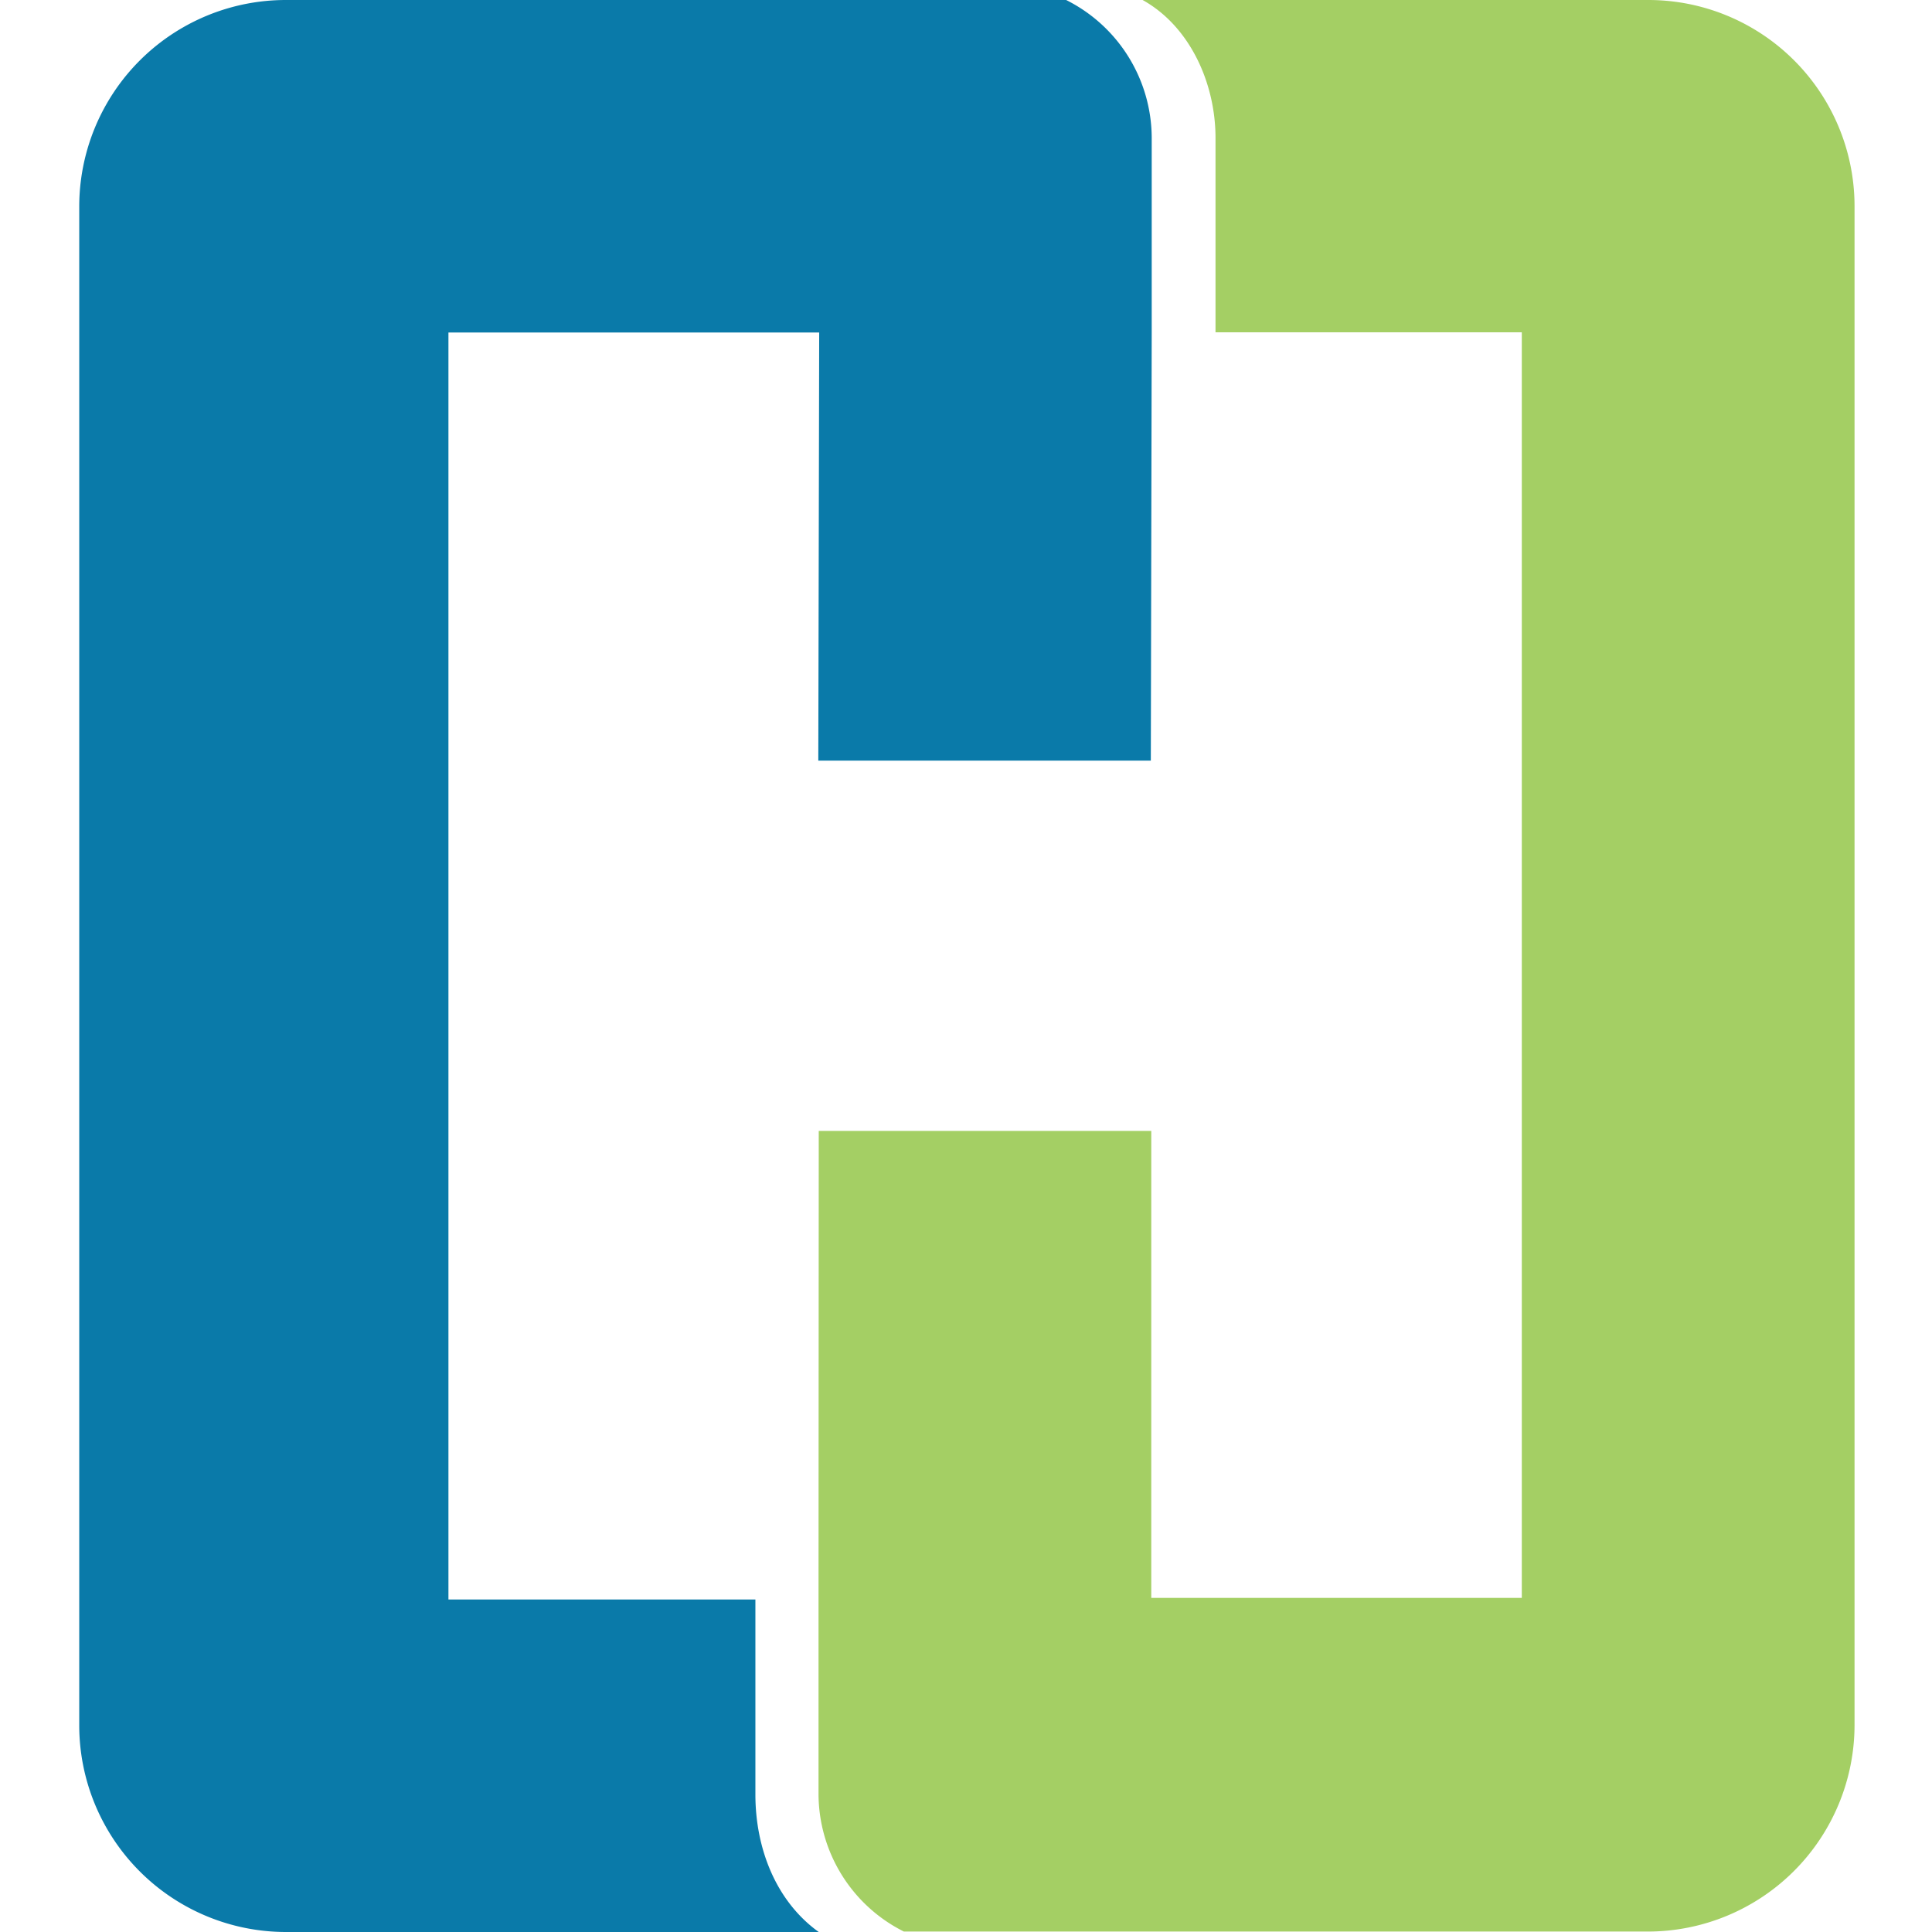 <svg xmlns="http://www.w3.org/2000/svg" xmlns:xlink="http://www.w3.org/1999/xlink" viewBox="0 0 512 512">
  <defs>
    <style>
      .cls-1 {
        clip-path: url(#clip-_512);
      }

      .cls-2 {
        fill: #0a7aa9;
      }

      .cls-3 {
        fill: #a4cf64;
      }

      .cls-4 {
        fill: rgba(196,118,118,0);
      }
    </style>
    <clipPath id="clip-_512">
      <rect width="512" height="512"/>
    </clipPath>
  </defs>
  <g id="_512" data-name="512" class="cls-1">
    <rect class="cls-4" width="512" height="512"/>
    <g id="Group_2" data-name="Group 2" transform="translate(21)">
      <g id="Group_1" data-name="Group 1" transform="translate(0)">
        <path id="Path_1" data-name="Path 1" class="cls-2" d="M179.129,423.878H97.841V88.121h98.253l-.236,113.451H283.98l.236-113.451h0v-51.6A40.976,40.976,0,0,0,261.537,0H54.781A54.753,54.753,0,0,0,0,54.781V457.219A54.791,54.791,0,0,0,54.781,512H195.976c-11.31-8.129-16.788-22.089-16.788-36.462V423.878Z" transform="translate(0)"/>
        <path id="Path_2" data-name="Path 2" class="cls-3" d="M552.492,0H418.483c12.607,7.01,19.323,22.148,19.323,36.521V88.063h81.17v335.4H420.781V299.707H332.659L332.6,423.82h0v51.6a40.9,40.9,0,0,0,22.62,36.462H552.373A54.792,54.792,0,0,0,607.156,457.1V54.781A54.653,54.653,0,0,0,552.492,0Z" transform="translate(-136.683 0)"/>
      </g>
    </g>
  </g>
</svg>
